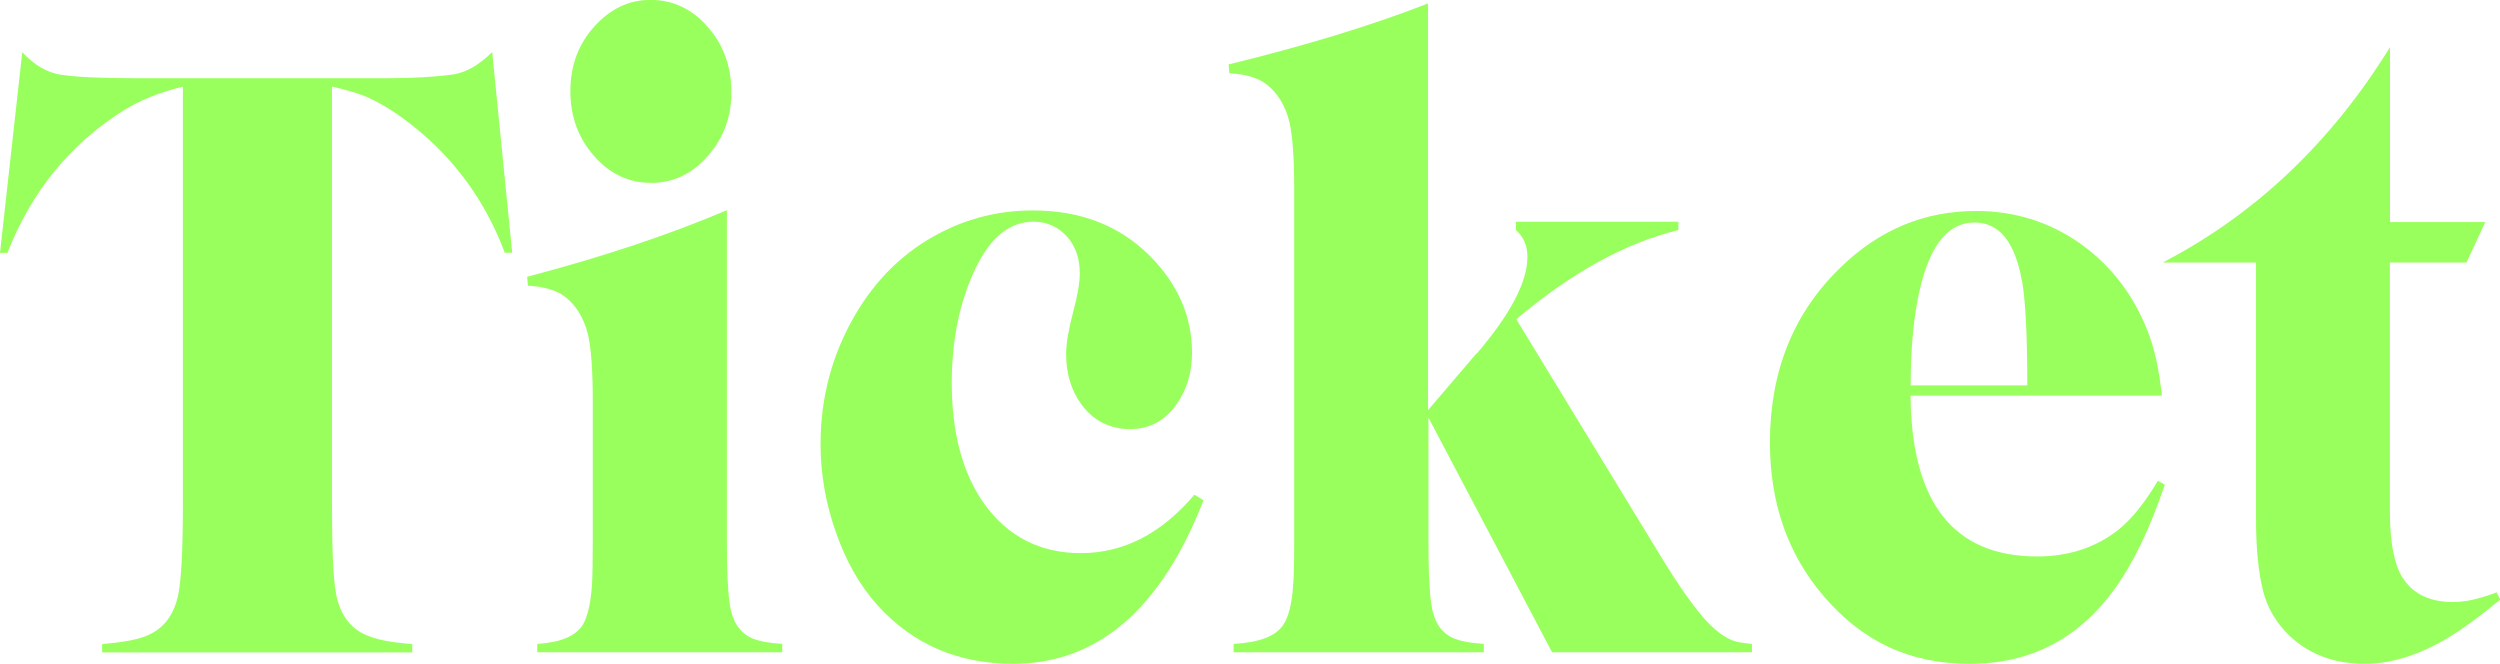 <?xml version="1.0" encoding="UTF-8"?>
<svg id="_レイヤー_2" data-name="レイヤー 2" xmlns="http://www.w3.org/2000/svg" viewBox="0 0 188.65 50.08">
  <defs>
    <style>
      .cls-1 {
        fill: #98ff5c;
      }
    </style>
  </defs>
  <g id="artwork">
    <g id="text-heading-ticket">
      <g>
        <path class="cls-1" d="m25.05,38.12c0,3.34.1,5.58.31,6.7.32,1.65,1.16,2.72,2.54,3.21.73.28,1.8.47,3.21.57v.63H7.71v-.63c1.41-.11,2.48-.3,3.21-.57,1.38-.51,2.22-1.58,2.54-3.21.22-1.1.34-3.33.34-6.7V6.54c-1.75.42-3.25,1.03-4.5,1.81C5.3,10.87,2.38,14.44.56,19.08h-.56L1.68,3.94c.93,1,1.93,1.57,2.99,1.71,1.17.17,2.97.25,5.39.25h19.24c1.97,0,3.62-.1,4.94-.29.95-.15,1.92-.71,2.9-1.68l1.51,15.14h-.56c-1.25-3.34-3.16-6.19-5.72-8.54-1.66-1.5-3.24-2.58-4.75-3.24-.61-.25-1.47-.51-2.57-.76v31.58Z"/>
        <path class="cls-1" d="m39.8,20.88c5.7-1.5,10.71-3.17,15.05-5.02v25.04c0,2.16.07,3.72.22,4.7.17,1.23.69,2.06,1.56,2.51.52.25,1.32.41,2.4.48v.63h-18.49v-.63c1.75-.11,2.89-.58,3.43-1.43.37-.61.6-1.61.7-2.98.04-.72.06-1.81.06-3.27v-10.66c0-2.29-.12-3.96-.36-5.01-.32-1.27-.91-2.23-1.79-2.89-.63-.46-1.55-.73-2.74-.79l-.06-.67ZM53.4,2.03c1.19,1.33,1.79,2.98,1.79,4.95,0,1.86-.6,3.46-1.79,4.79-1.17,1.35-2.6,2.03-4.27,2.03s-3.13-.68-4.3-2.03c-1.19-1.35-1.79-2.98-1.79-4.89s.6-3.54,1.79-4.86c1.21-1.35,2.63-2.03,4.27-2.03s3.13.68,4.3,2.03Z"/>
        <path class="cls-1" d="m90.82,37.74c-3.2,8.23-8,12.35-14.38,12.35-4.13,0-7.53-1.46-10.19-4.38-1.36-1.5-2.43-3.38-3.21-5.65-.75-2.16-1.12-4.34-1.12-6.54,0-3.53.87-6.78,2.6-9.74,1.6-2.75,3.73-4.81,6.39-6.19,2.18-1.14,4.52-1.71,7.04-1.71,3.59,0,6.53,1.14,8.82,3.43,2.12,2.14,3.18,4.57,3.18,7.3,0,1.5-.39,2.8-1.17,3.9-.88,1.25-2.05,1.87-3.52,1.87s-2.75-.62-3.66-1.87c-.76-1.04-1.15-2.31-1.15-3.81,0-.78.19-1.87.56-3.27.32-1.19.47-2.13.47-2.83,0-1.08-.31-1.98-.92-2.7-.69-.78-1.54-1.17-2.57-1.17-1.77,0-3.21,1.14-4.33,3.43-1.23,2.52-1.84,5.43-1.84,8.73,0,3.81.83,6.87,2.48,9.17,1.79,2.45,4.21,3.68,7.26,3.68,3.22,0,6.08-1.47,8.57-4.41l.67.41Z"/>
        <path class="cls-1" d="m111.43,26.69c2.55-2.98,3.83-5.42,3.83-7.3,0-.85-.29-1.52-.87-2.03v-.63h12.26v.63c-4,.97-8.08,3.22-12.23,6.73l10.89,17.87c1.47,2.41,2.69,4.12,3.66,5.11.63.63,1.24,1.06,1.81,1.27.3.11.77.19,1.42.25v.63h-15.08l-9.33-17.71v9.39c0,2.16.07,3.72.22,4.7.17,1.25.69,2.08,1.56,2.51.52.25,1.32.41,2.4.48v.63h-18.88v-.63c1.94-.11,3.18-.58,3.74-1.43.41-.61.66-1.61.75-2.98.06-.7.08-1.79.08-3.27V14.22c0-2.29-.12-3.96-.36-5.01-.32-1.27-.91-2.23-1.79-2.89-.63-.47-1.55-.73-2.74-.79l-.06-.67c5.75-1.4,10.77-2.93,15.05-4.6v30.69l3.63-4.25Z"/>
        <path class="cls-1" d="m144.17,29.83c.06,8.1,3.24,12.16,9.55,12.16,2.38,0,4.42-.67,6.12-2,1.02-.82,2.02-2.06,2.99-3.71l.53.29c-1.12,3.3-2.37,5.91-3.77,7.84-2.72,3.79-6.37,5.68-10.95,5.68s-8.11-1.7-11.03-5.11c-2.7-3.15-4.05-7.01-4.05-11.58,0-5.37,1.77-9.78,5.31-13.2,2.92-2.86,6.34-4.28,10.25-4.28,2.94,0,5.58.84,7.93,2.51,2.4,1.74,4.12,4.06,5.17,6.98.41,1.14.72,2.62.92,4.44h-18.96Zm8.41-8.6c-.52-2.96-1.71-4.44-3.57-4.44-2.16,0-3.6,1.99-4.33,5.97-.34,1.82-.5,3.92-.5,6.32h8.8c0-3.7-.13-6.32-.39-7.84Z"/>
        <path class="cls-1" d="m187.54,16.76l-1.42,3.05h-5.78v18.73c0,2.41.33,4.1.98,5.08.78,1.21,2.05,1.81,3.8,1.81.91,0,2-.24,3.27-.73l.28.54c-1.3,1.08-2.48,1.96-3.52,2.63-2.35,1.48-4.58,2.22-6.7,2.22-2.29,0-4.18-.7-5.67-2.1-1.01-.97-1.68-2.1-2.01-3.4-.35-1.42-.53-3.21-.53-5.36v-19.42h-7.04c7-3.64,12.71-9.06,17.15-16.25v13.2h7.2Z"/>
      </g>
    </g>
  </g>
</svg>